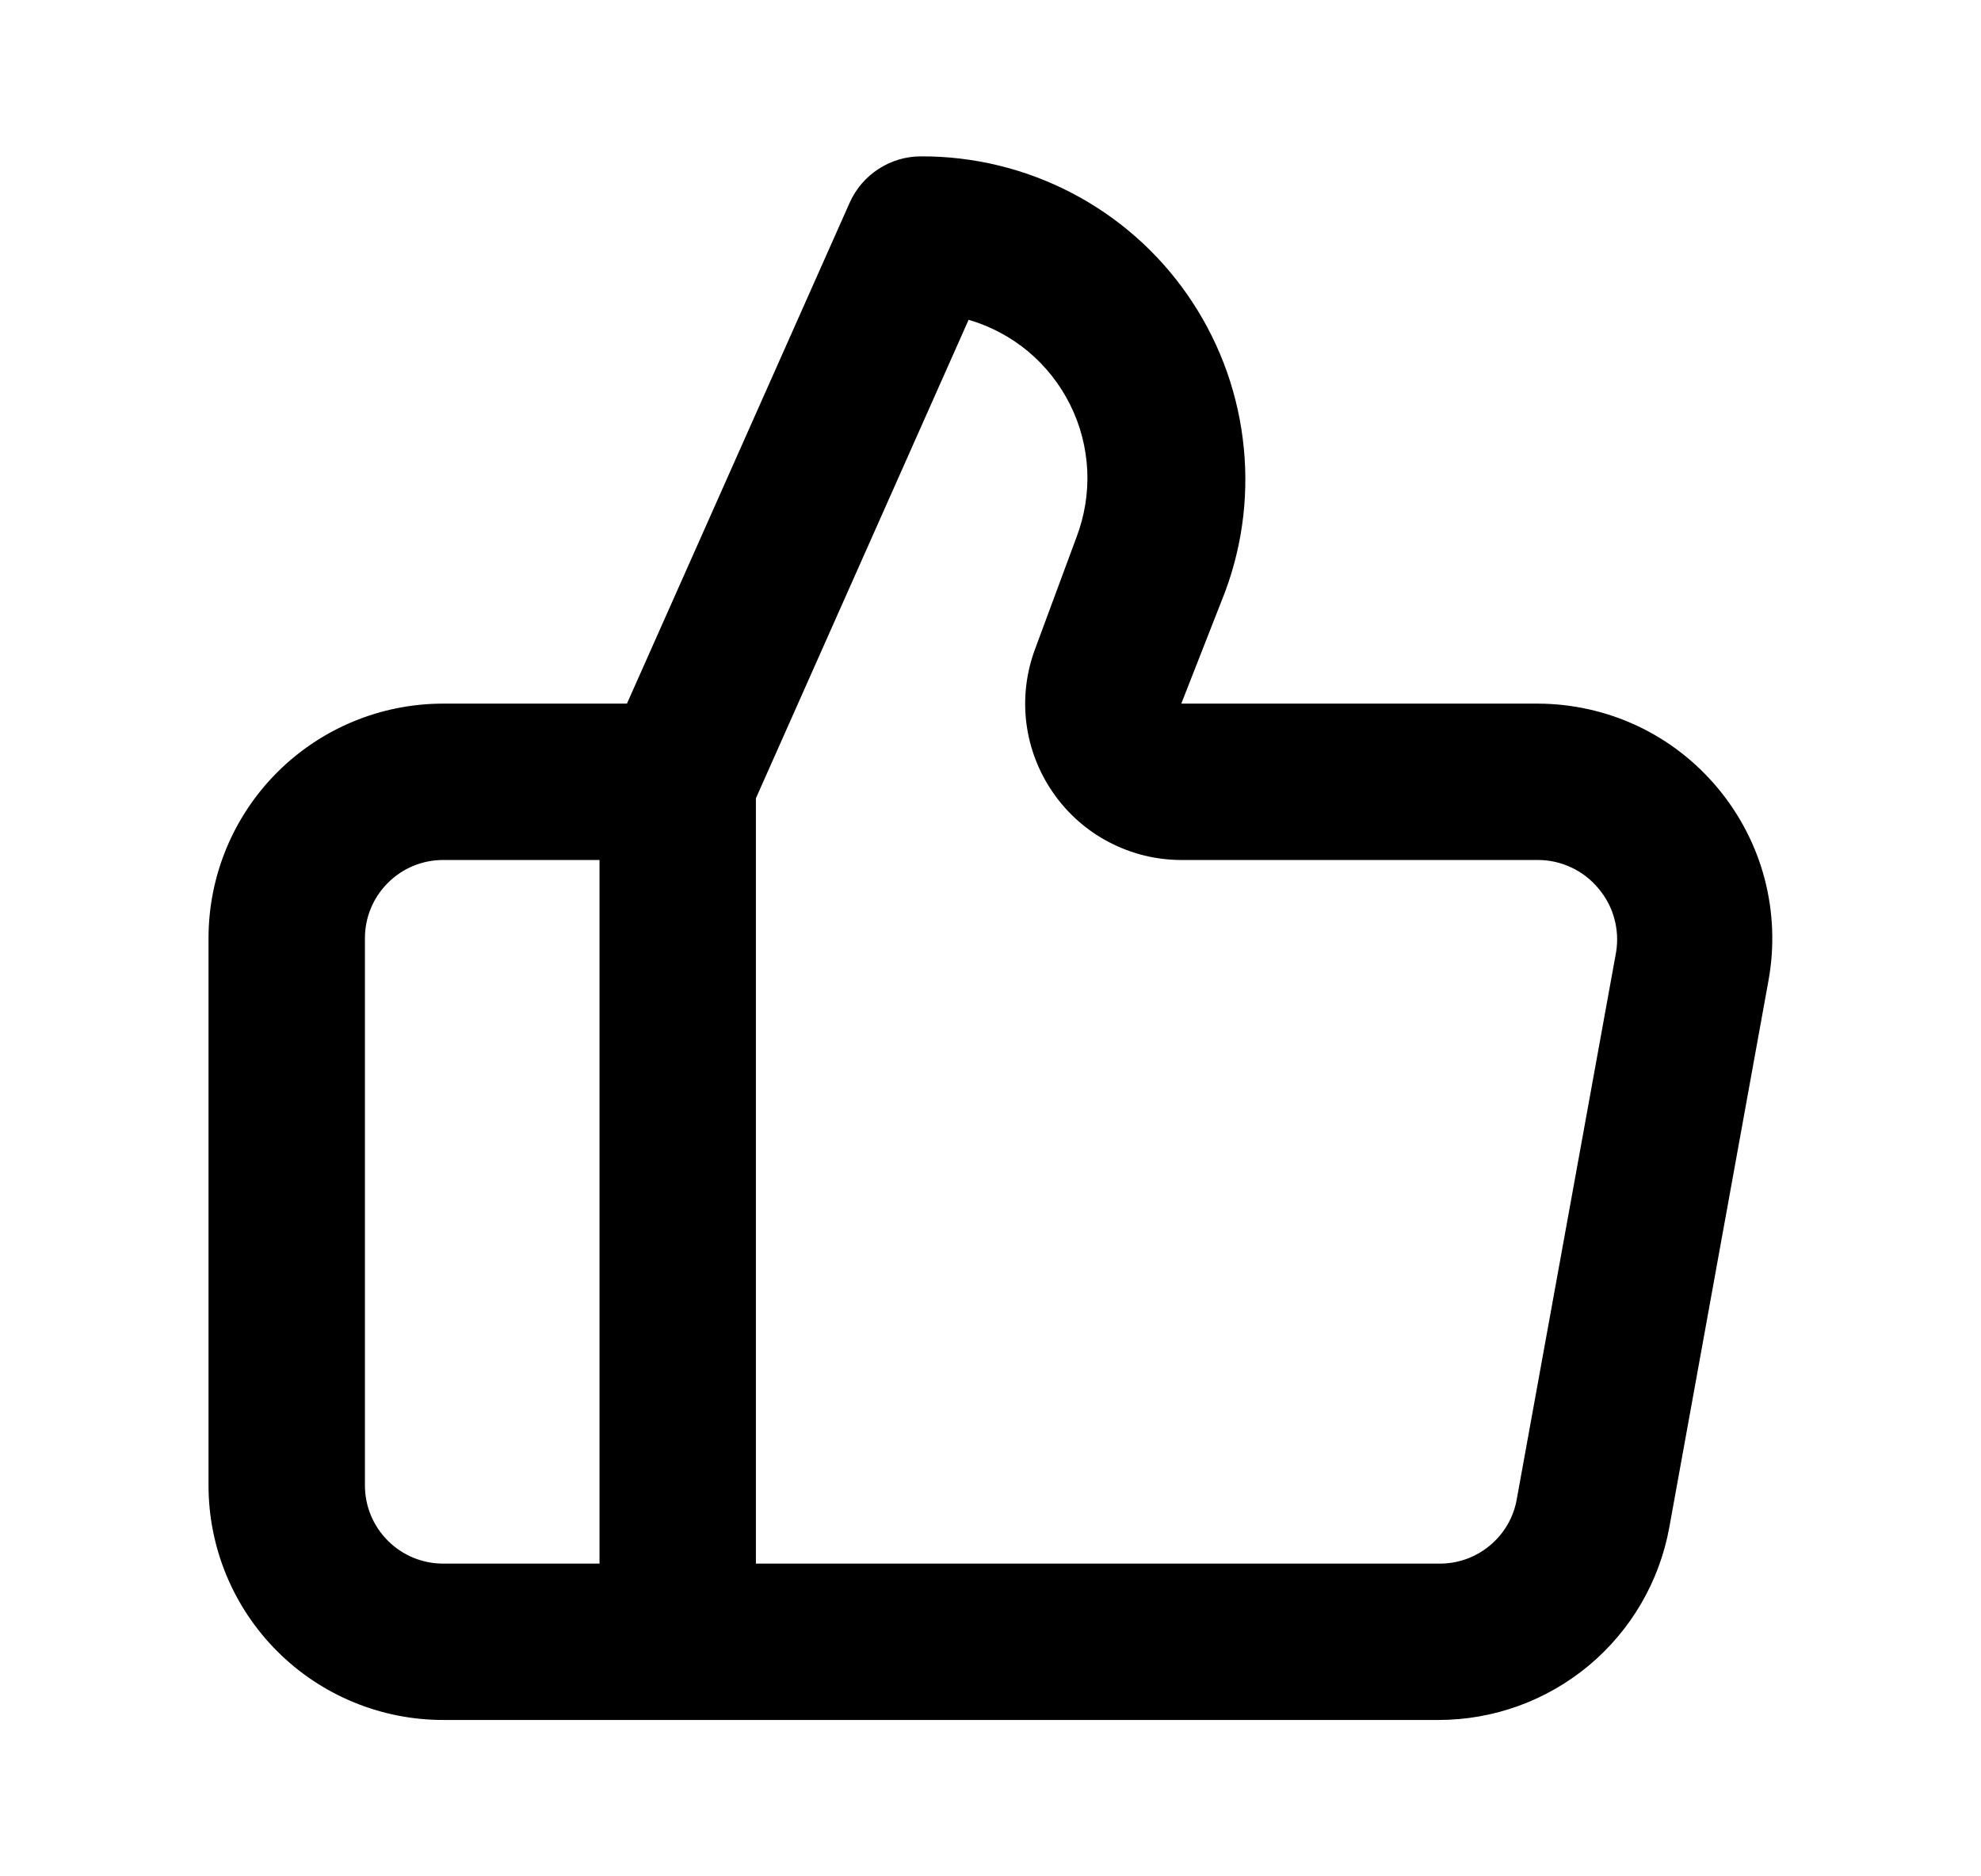 <svg width="19" height="18" viewBox="0 0 19 18" fill="none" xmlns="http://www.w3.org/2000/svg">
<g id="UI/Thumbs Up">
<path id="Vector" d="M16.475 7.56C16.264 7.307 16.001 7.103 15.703 6.963C15.404 6.823 15.079 6.751 14.75 6.75H11.33L11.75 5.678C11.925 5.208 11.983 4.703 11.919 4.206C11.856 3.709 11.673 3.235 11.386 2.824C11.1 2.413 10.717 2.078 10.273 1.848C9.828 1.617 9.334 1.498 8.832 1.5C8.688 1.5 8.547 1.542 8.426 1.621C8.305 1.699 8.209 1.811 8.15 1.943L6.013 6.75H4.25C3.653 6.75 3.081 6.987 2.659 7.409C2.237 7.831 2 8.403 2 9V14.25C2 14.847 2.237 15.419 2.659 15.841C3.081 16.263 3.653 16.5 4.25 16.5H13.797C14.324 16.5 14.834 16.315 15.238 15.978C15.642 15.641 15.915 15.173 16.01 14.655L16.962 9.405C17.021 9.081 17.008 8.747 16.924 8.428C16.84 8.109 16.686 7.813 16.475 7.56ZM5.75 15H4.25C4.051 15 3.86 14.921 3.72 14.78C3.579 14.64 3.5 14.449 3.5 14.25V9C3.5 8.801 3.579 8.61 3.72 8.47C3.86 8.329 4.051 8.25 4.25 8.25H5.75V15ZM15.5 9.135L14.547 14.385C14.516 14.56 14.423 14.717 14.285 14.83C14.148 14.943 13.975 15.003 13.797 15H7.25V7.658L9.29 3.068C9.5 3.129 9.695 3.233 9.863 3.373C10.03 3.514 10.167 3.687 10.264 3.883C10.362 4.079 10.417 4.293 10.428 4.512C10.438 4.73 10.403 4.948 10.325 5.153L9.928 6.225C9.843 6.452 9.814 6.696 9.844 6.936C9.874 7.176 9.962 7.405 10.1 7.604C10.237 7.803 10.421 7.966 10.635 8.078C10.85 8.191 11.088 8.25 11.33 8.25H14.75C14.86 8.25 14.969 8.274 15.069 8.321C15.169 8.367 15.257 8.435 15.328 8.52C15.4 8.604 15.453 8.702 15.482 8.808C15.512 8.915 15.518 9.026 15.5 9.135Z" fill="#000"/>
</g>
</svg>
